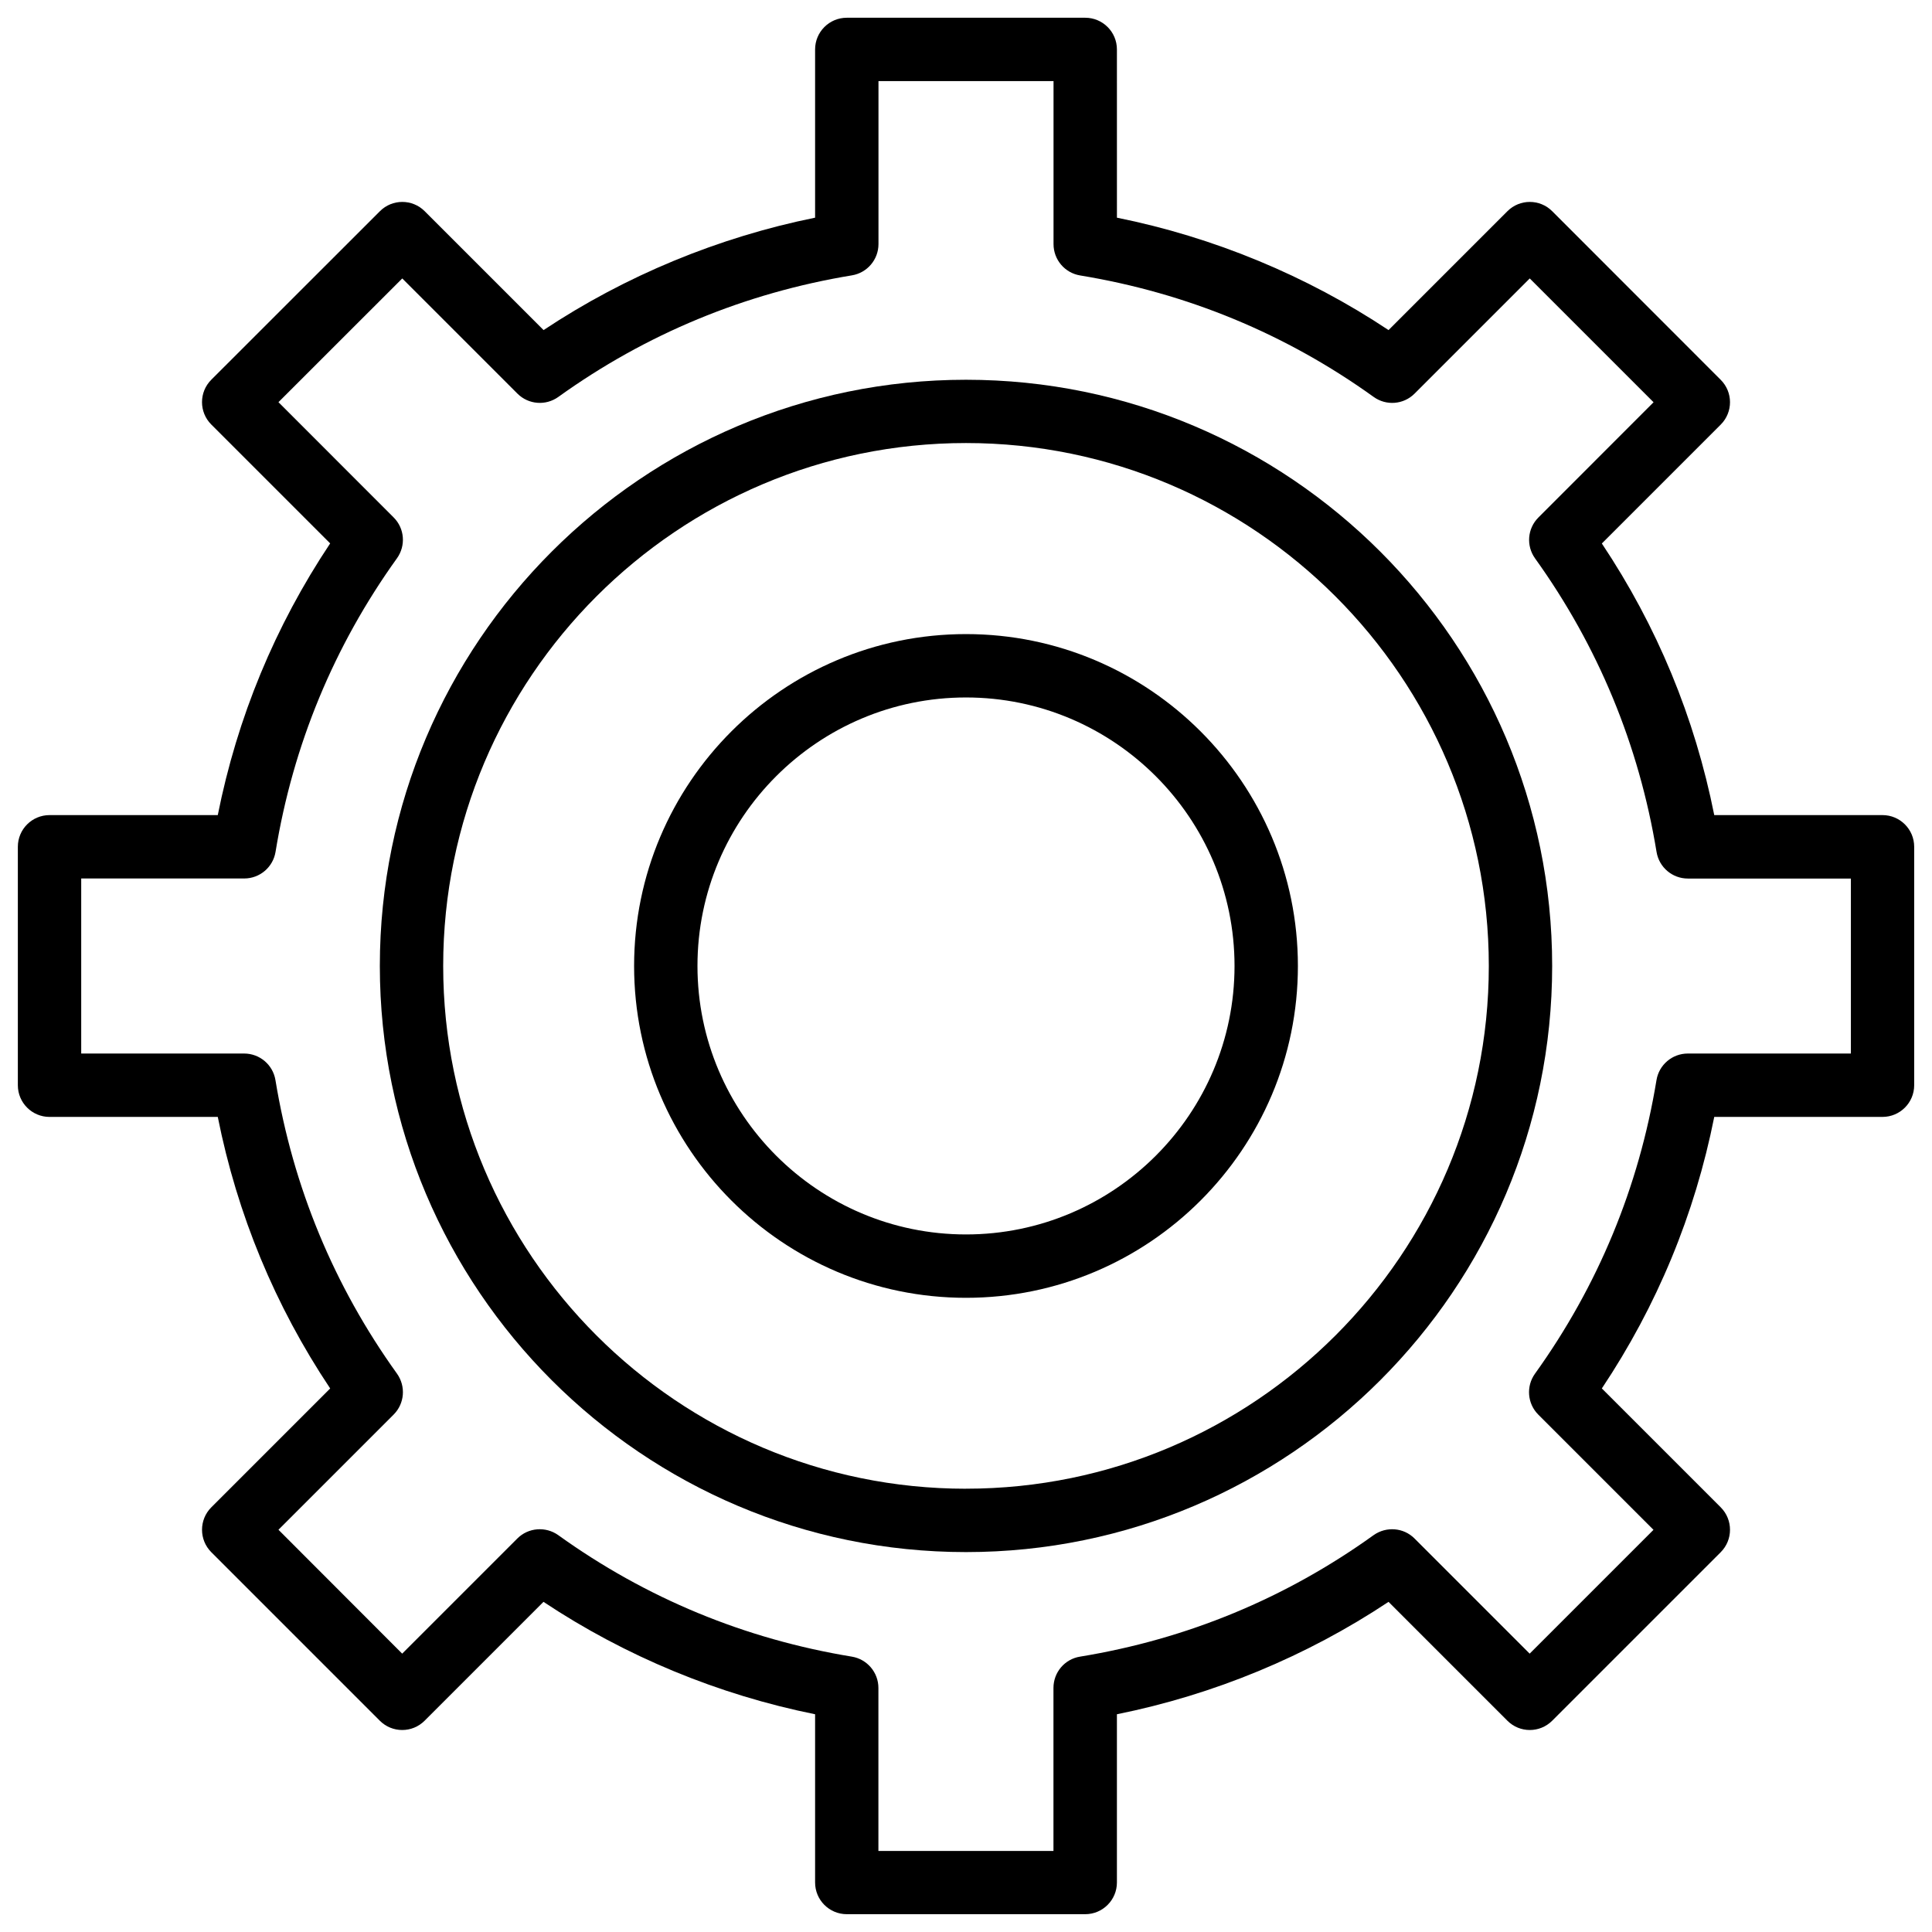 <?xml version="1.0" encoding="UTF-8"?>
<!-- Uploaded to: ICON Repo, www.svgrepo.com, Generator: ICON Repo Mixer Tools -->
<svg width="800px" height="800px" version="1.1" viewBox="144 144 512 512" xmlns="http://www.w3.org/2000/svg">
 <defs>
  <clipPath id="a">
   <path d="m148.09 148.09h503.81v503.81h-503.81z"/>
  </clipPath>
 </defs>
 <g clip-path="url(#a)">
  <path d="m642.88 360.01h-44.586c-5.164-25.902-15.156-50.047-29.789-71.98l31.508-31.508c3.273-3.273 3.273-8.586 0-11.859l-44.668-44.695c-3.273-3.273-8.586-3.273-11.859 0l-31.508 31.508c-21.727-14.441-46.352-24.625-71.98-29.789l-0.004-44.586c0-4.641-3.758-8.398-8.398-8.398h-63.188c-4.641 0-8.398 3.758-8.398 8.398v44.586c-25.605 5.188-50.25 15.367-71.957 29.789l-31.508-31.508c-3.273-3.273-8.586-3.273-11.859 0l-44.695 44.672c-3.273 3.273-3.273 8.586 0 11.859l31.508 31.508c-14.629 21.961-24.621 46.102-29.785 72.004h-44.586c-4.641 0-8.398 3.758-8.398 8.398v63.188c0 4.641 3.758 8.398 8.398 8.398h44.586c5.164 25.883 15.156 50.023 29.789 71.961l-31.508 31.508c-3.273 3.273-3.273 8.605 0 11.883l44.668 44.668c3.273 3.273 8.586 3.273 11.859 0l31.508-31.508c21.727 14.441 46.352 24.625 71.98 29.789v44.586c0 4.641 3.758 8.398 8.398 8.398h63.188c4.641 0 8.398-3.777 8.398-8.398v-44.586c25.633-5.164 50.254-15.344 71.98-29.789l31.508 31.508c3.273 3.273 8.586 3.273 11.859 0l44.672-44.672c3.273-3.273 3.273-8.605 0-11.883l-31.508-31.508c14.633-21.938 24.625-46.078 29.789-71.961h44.586c4.641 0 8.398-3.758 8.398-8.398v-63.188c0-4.637-3.758-8.395-8.398-8.395zm-8.395 63.188h-43.203c-4.113 0-7.621 2.981-8.293 7.031-4.66 28.359-15.492 54.539-32.203 77.816-2.394 3.336-2.035 7.934 0.883 10.852l30.523 30.523-32.812 32.812-30.523-30.523c-2.898-2.898-7.473-3.254-10.832-0.883-23.281 16.73-49.457 27.562-77.816 32.203-4.051 0.652-7.031 4.156-7.031 8.293v43.203h-46.391v-43.203c0-4.113-2.981-7.621-7.031-8.293-28.359-4.66-54.539-15.473-77.816-32.203-3.336-2.371-7.934-2.016-10.832 0.883l-30.523 30.523-32.789-32.832 30.523-30.523c2.918-2.918 3.273-7.496 0.883-10.852-16.715-23.281-27.547-49.457-32.207-77.797-0.672-4.051-4.176-7.031-8.293-7.031h-43.18v-46.391h43.203c4.113 0 7.621-2.981 8.293-7.031 4.637-28.363 15.469-54.539 32.18-77.82 2.394-3.34 2.035-7.938-0.883-10.832l-30.52-30.543 32.809-32.789 30.523 30.523c2.918 2.914 7.492 3.273 10.832 0.879 23.258-16.711 49.457-27.543 77.816-32.223 4.051-0.672 7.031-4.176 7.031-8.293v-43.18h46.391v43.203c0 4.113 2.981 7.621 7.031 8.293 28.359 4.66 54.559 15.492 77.816 32.203 3.336 2.394 7.914 2.035 10.832-0.883l30.523-30.523 32.812 32.812-30.523 30.543c-2.918 2.918-3.273 7.496-0.883 10.832 16.711 23.281 27.543 49.457 32.203 77.816 0.672 4.051 4.176 7.031 8.293 7.031h43.203v46.371z"/>
 </g>
 <path d="m400 244.64c-85.668 0-155.34 69.695-155.34 155.34 0 85.648 69.672 155.34 155.34 155.34s155.34-69.695 155.34-155.34c0-85.648-69.672-155.34-155.34-155.34zm0 293.89c-76.391 0-138.55-62.137-138.55-138.55 0-76.41 62.156-138.57 138.55-138.57 76.387 0.004 138.55 62.18 138.55 138.59 0 76.387-62.16 138.52-138.55 138.52z"/>
 <path d="m400 312.04c-48.512 0-87.957 39.445-87.957 87.957 0 48.492 39.445 87.938 87.957 87.938 48.512-0.004 87.957-39.449 87.957-87.938 0-48.516-39.445-87.957-87.957-87.957zm0 159.1c-39.234 0-71.164-31.93-71.164-71.164 0-39.234 31.93-71.141 71.164-71.141s71.164 31.93 71.164 71.164c-0.004 39.234-31.93 71.141-71.164 71.141z"/>
</svg>